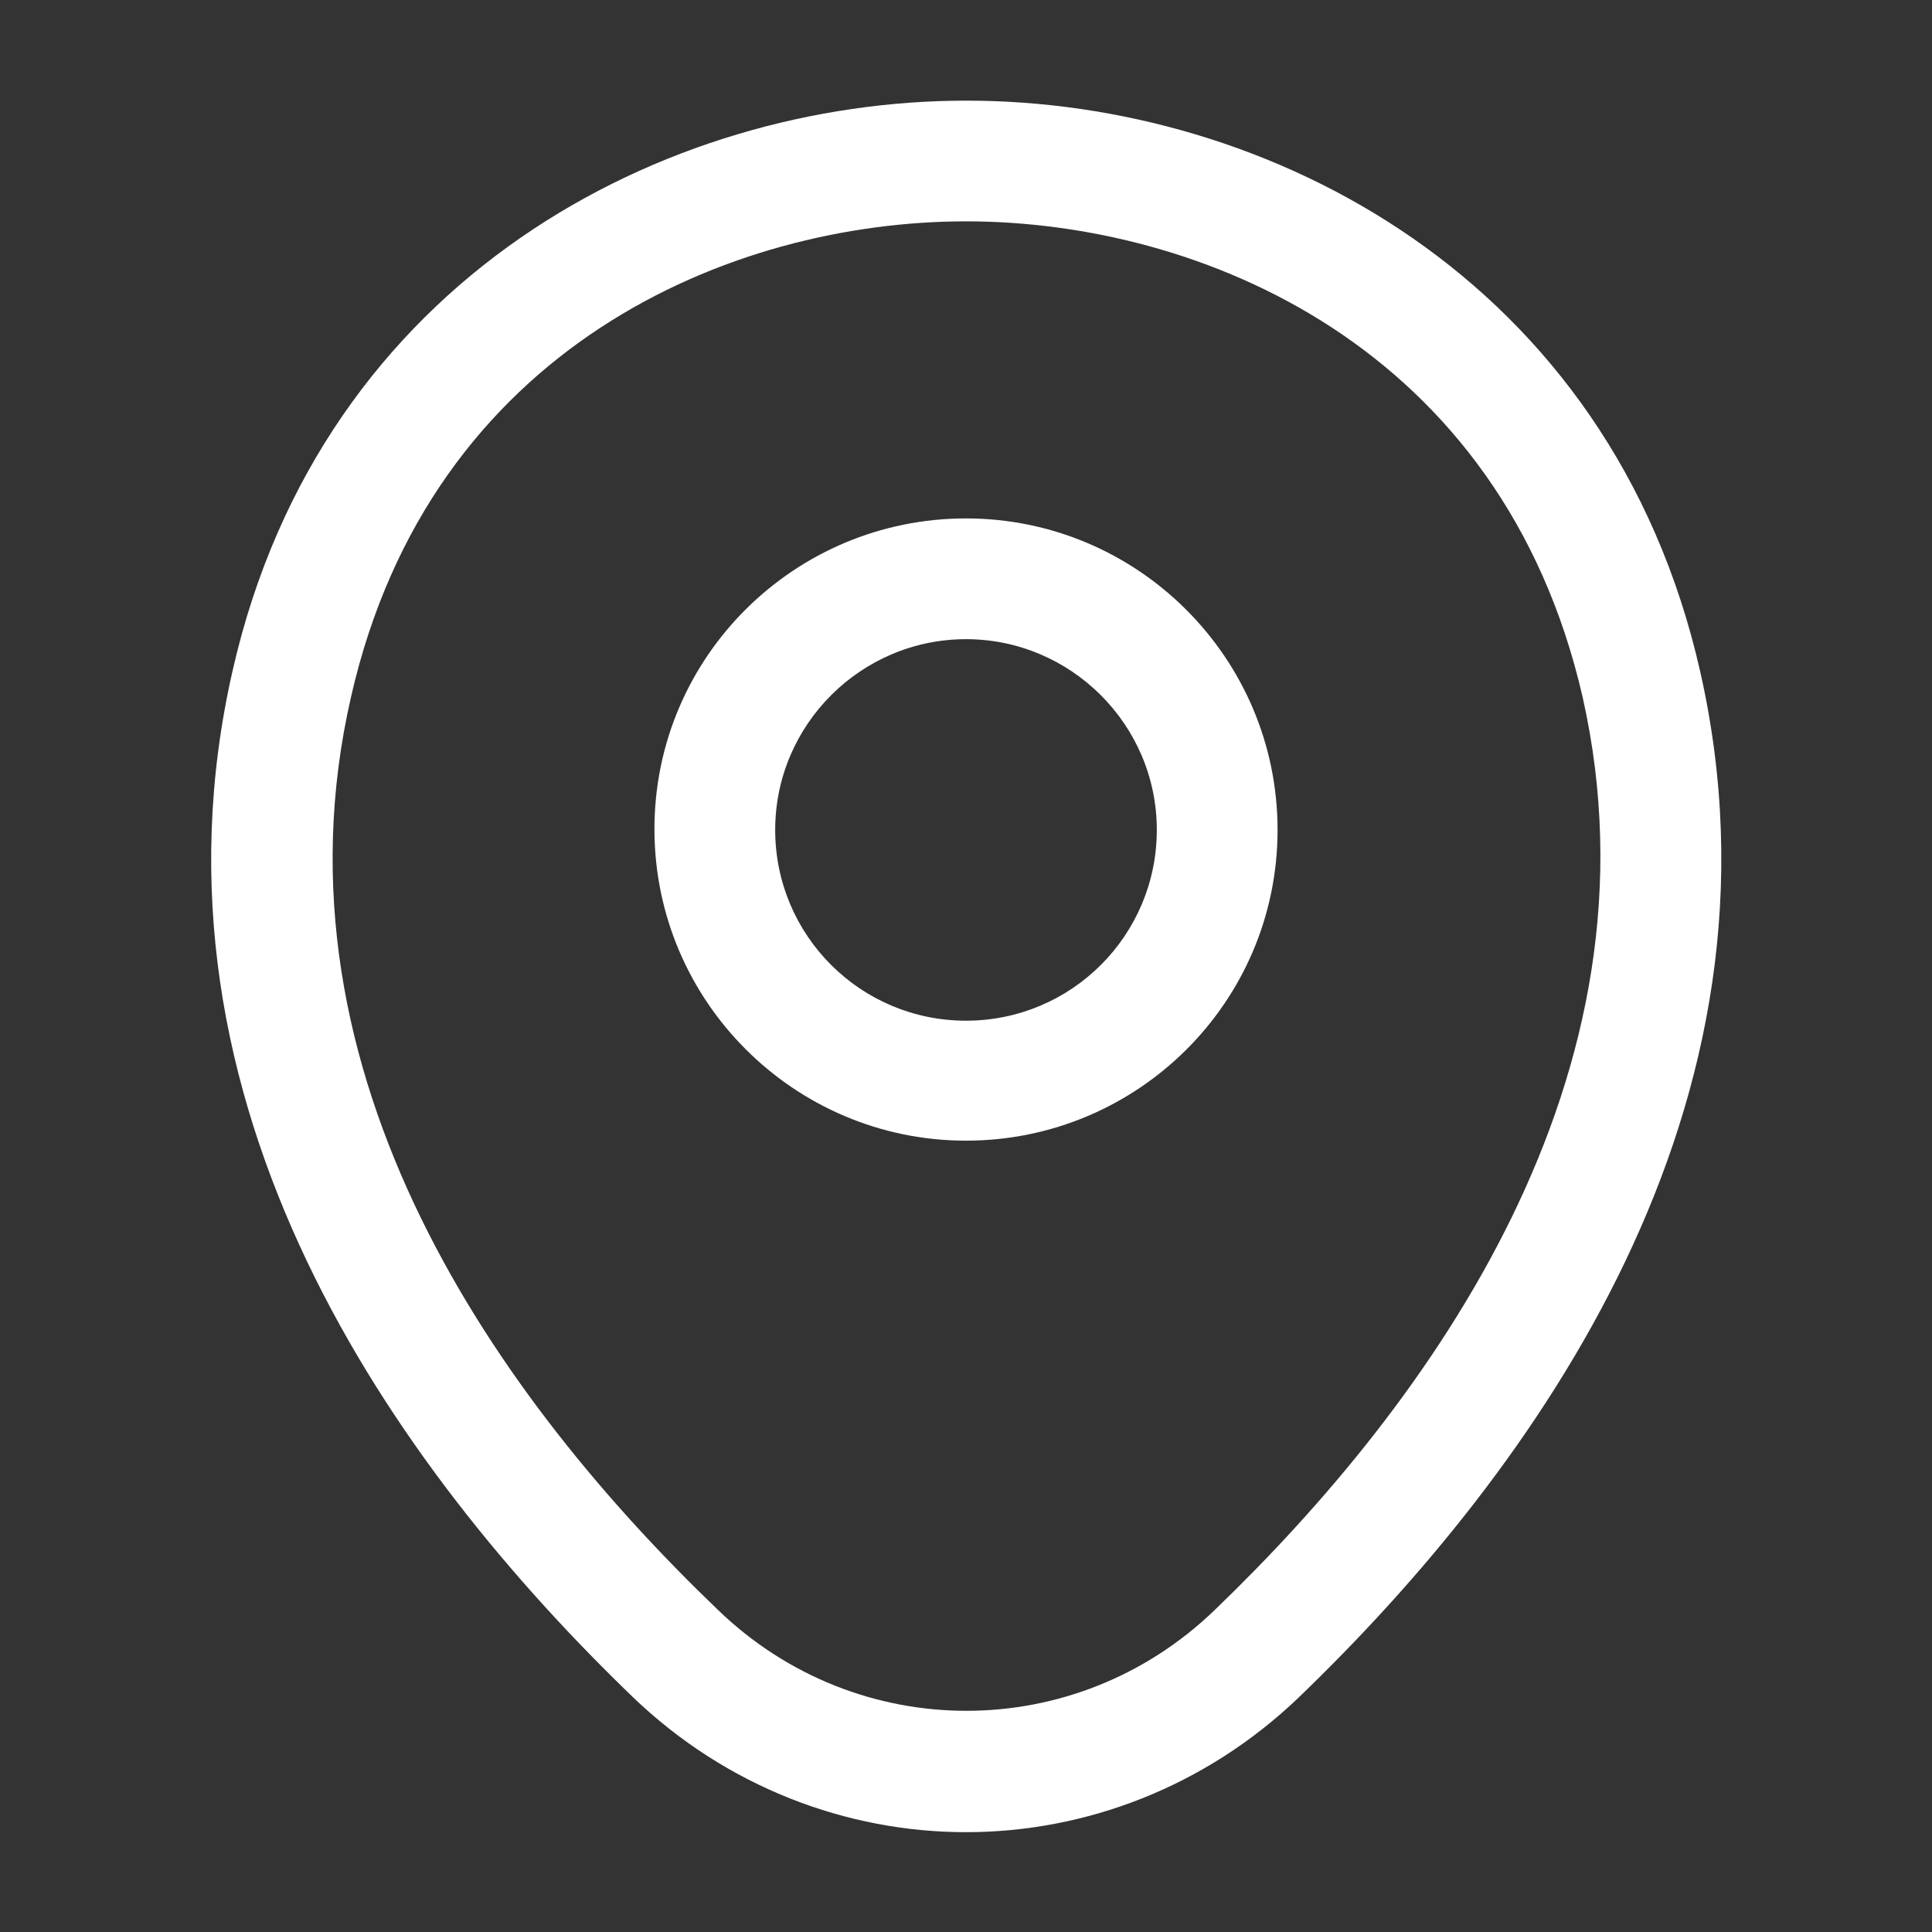 <svg width="42" height="42" viewBox="0 0 42 42" fill="none" xmlns="http://www.w3.org/2000/svg">
<rect x="0" y="0" width="42" height="42" fill="#333333" stroke="none"/>
<path d="M21 24.797C17.273 24.797 14.227 21.77 14.227 18.024C14.227 14.28 17.273 11.27 21 11.27C24.727 11.27 27.773 14.297 27.773 18.042C27.773 21.787 24.727 24.797 21 24.797ZM21 13.895C18.725 13.895 16.852 15.749 16.852 18.042C16.852 20.334 18.707 22.189 21 22.189C23.293 22.189 25.148 20.334 25.148 18.042C25.148 15.749 23.275 13.895 21 13.895Z" fill="#ffffff"/>
<path d="M21 39.83C18.41 39.83 15.802 38.85 13.772 36.907C8.61 31.938 2.905 24.01 5.057 14.578C7 6.02 14.472 2.188 21 2.188C21 2.188 21 2.188 21.017 2.188C27.545 2.188 35.017 6.02 36.96 14.595C39.095 24.027 33.39 31.938 28.227 36.907C26.197 38.85 23.59 39.83 21 39.83ZM21 4.812C15.907 4.812 9.362 7.525 7.63 15.155C5.74 23.398 10.92 30.503 15.61 35C18.637 37.922 23.38 37.922 26.407 35C31.08 30.503 36.26 23.398 34.405 15.155C32.655 7.525 26.092 4.812 21 4.812Z" fill="#ffffff"/>
</svg>
